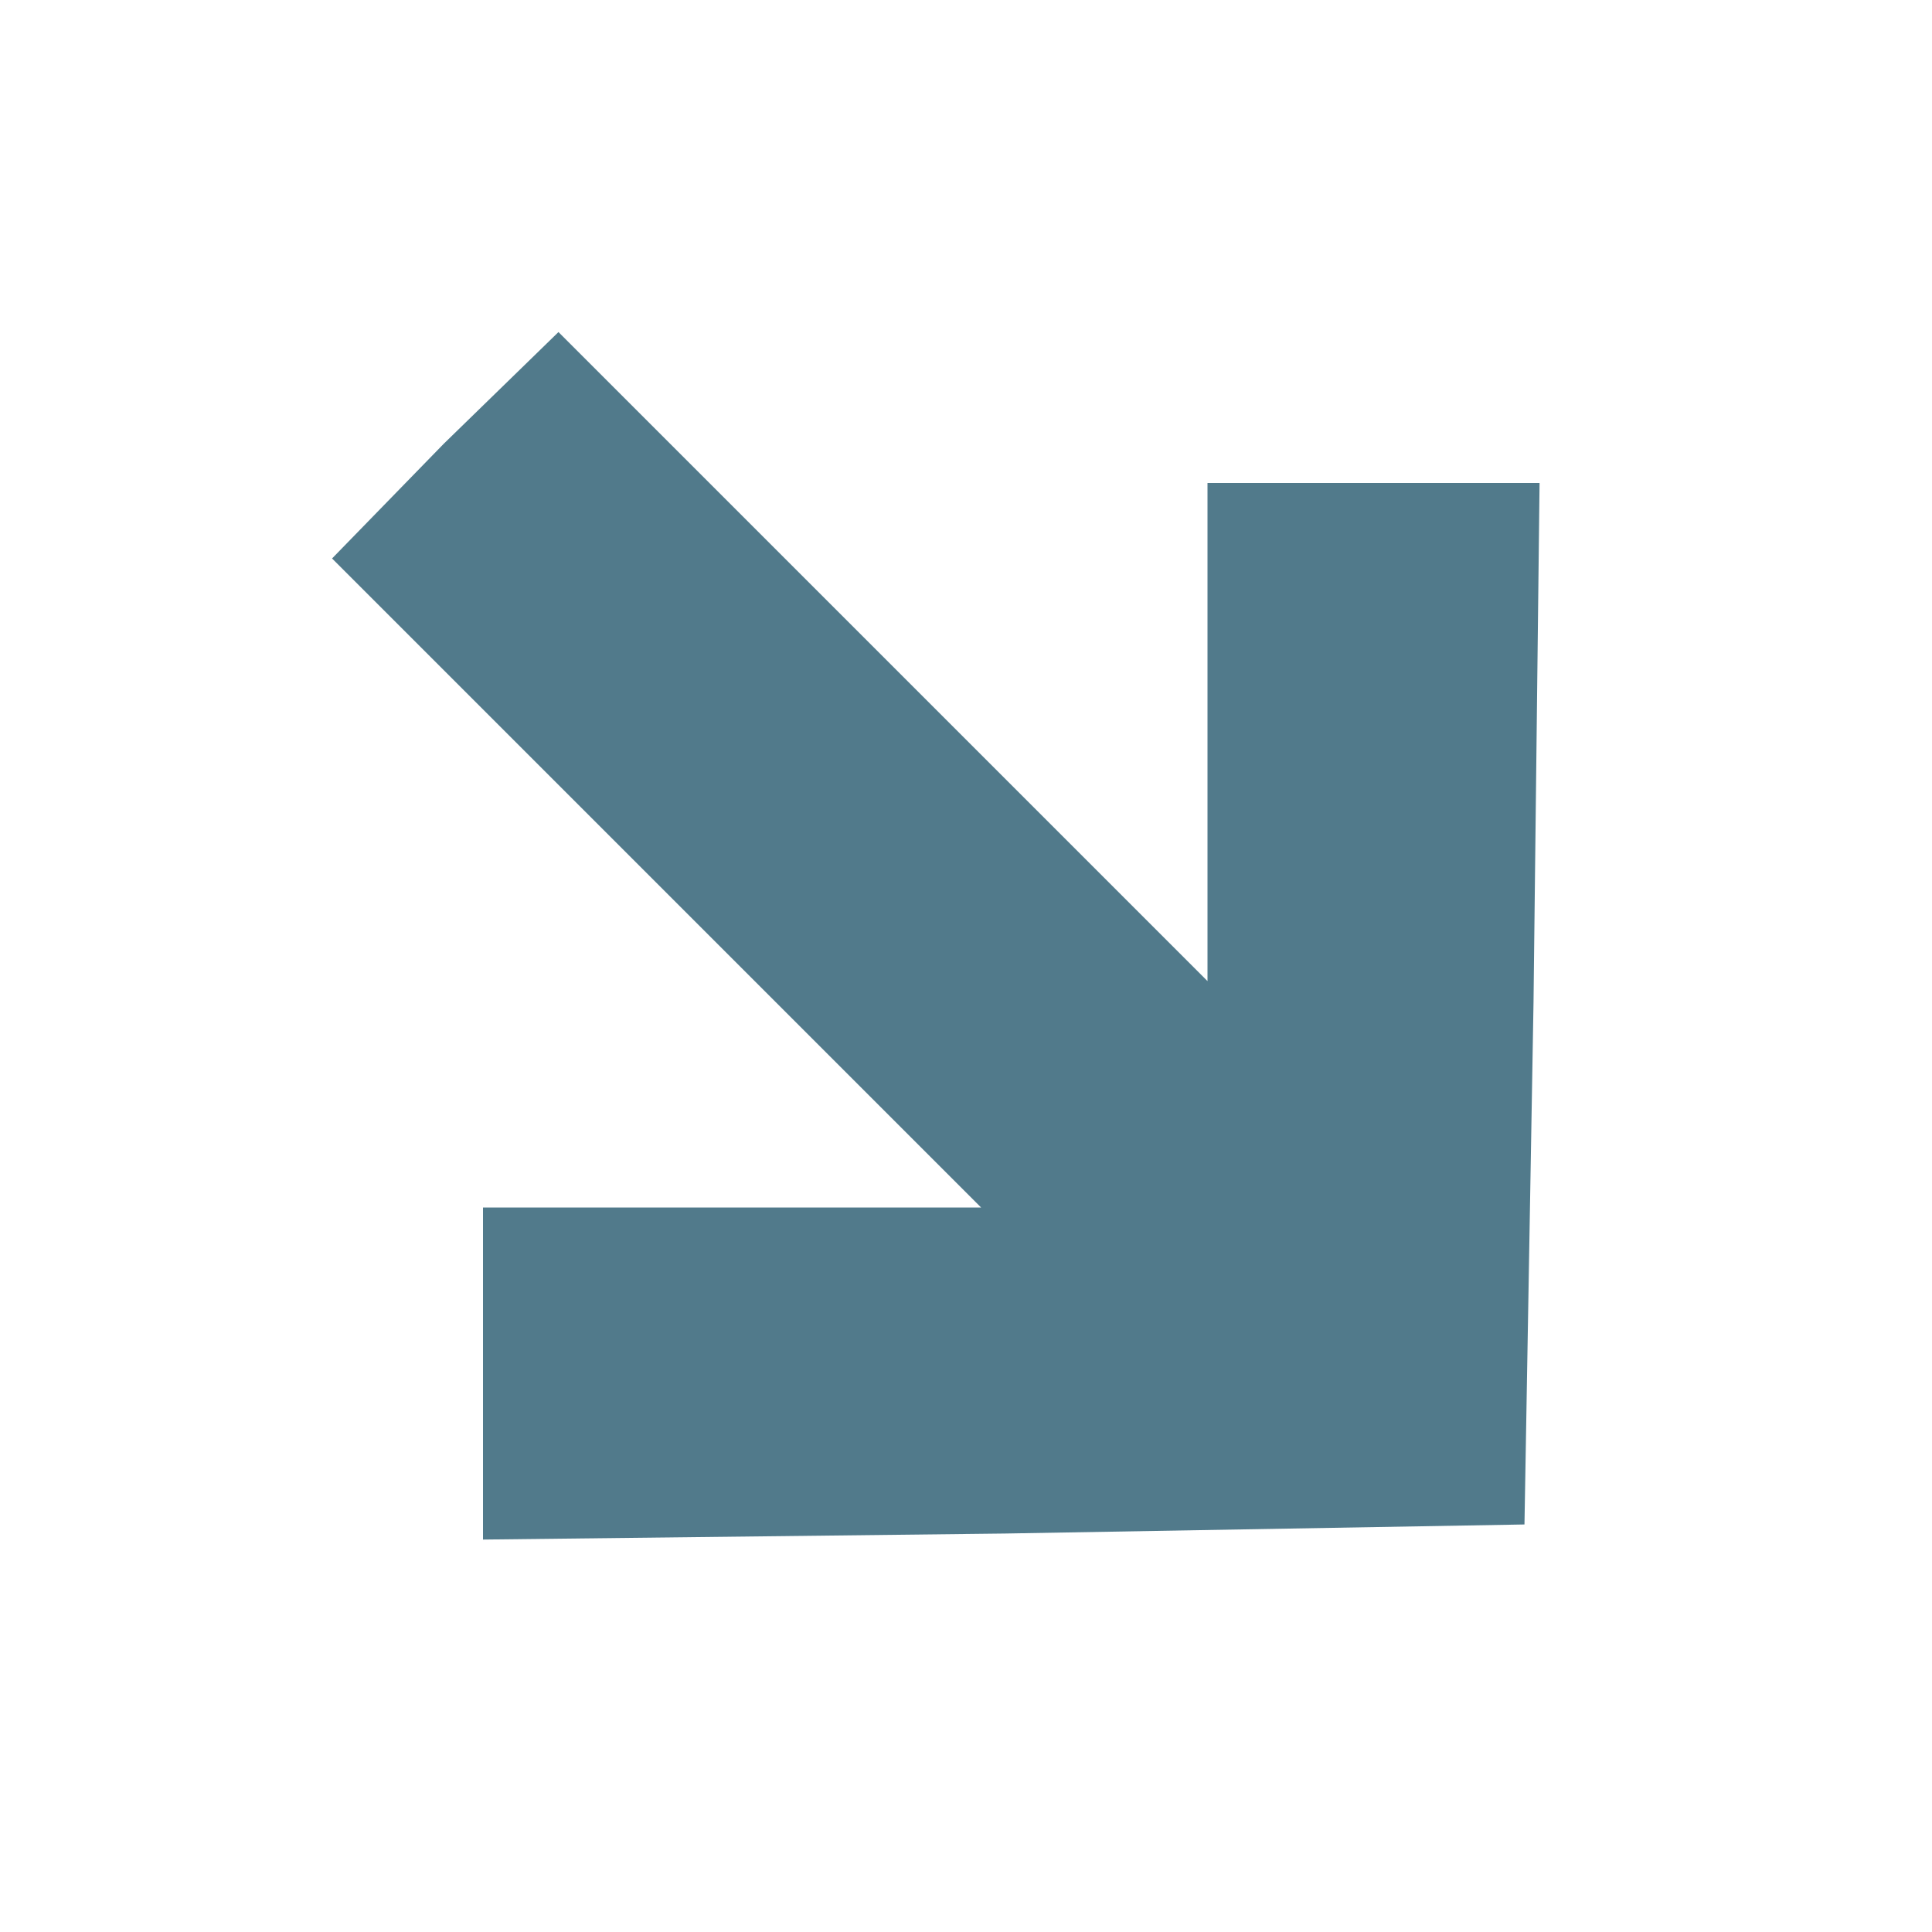 <?xml version="1.0" standalone="no"?>
<!DOCTYPE svg PUBLIC "-//W3C//DTD SVG 20010904//EN"
 "http://www.w3.org/TR/2001/REC-SVG-20010904/DTD/svg10.dtd">
<svg version="1.0" xmlns="http://www.w3.org/2000/svg"
 width="40px" height="40px" viewBox="0 0 64 64"
 preserveAspectRatio="xMidYMid meet">

<g transform="translate(0,64) scale(0.1,-0.1)"
fill="#517a8b" stroke="none">
<path d="M147 493 l-37 -38 107 -107 108 -108 -83 0 -82 0 0 -55 0 -55 173 2
172 3 3 173 2 172 -55 0 -55 0 0 -82 0 -83 -108 108 -107 107 -38 -37z"/>
</g>
</svg>
